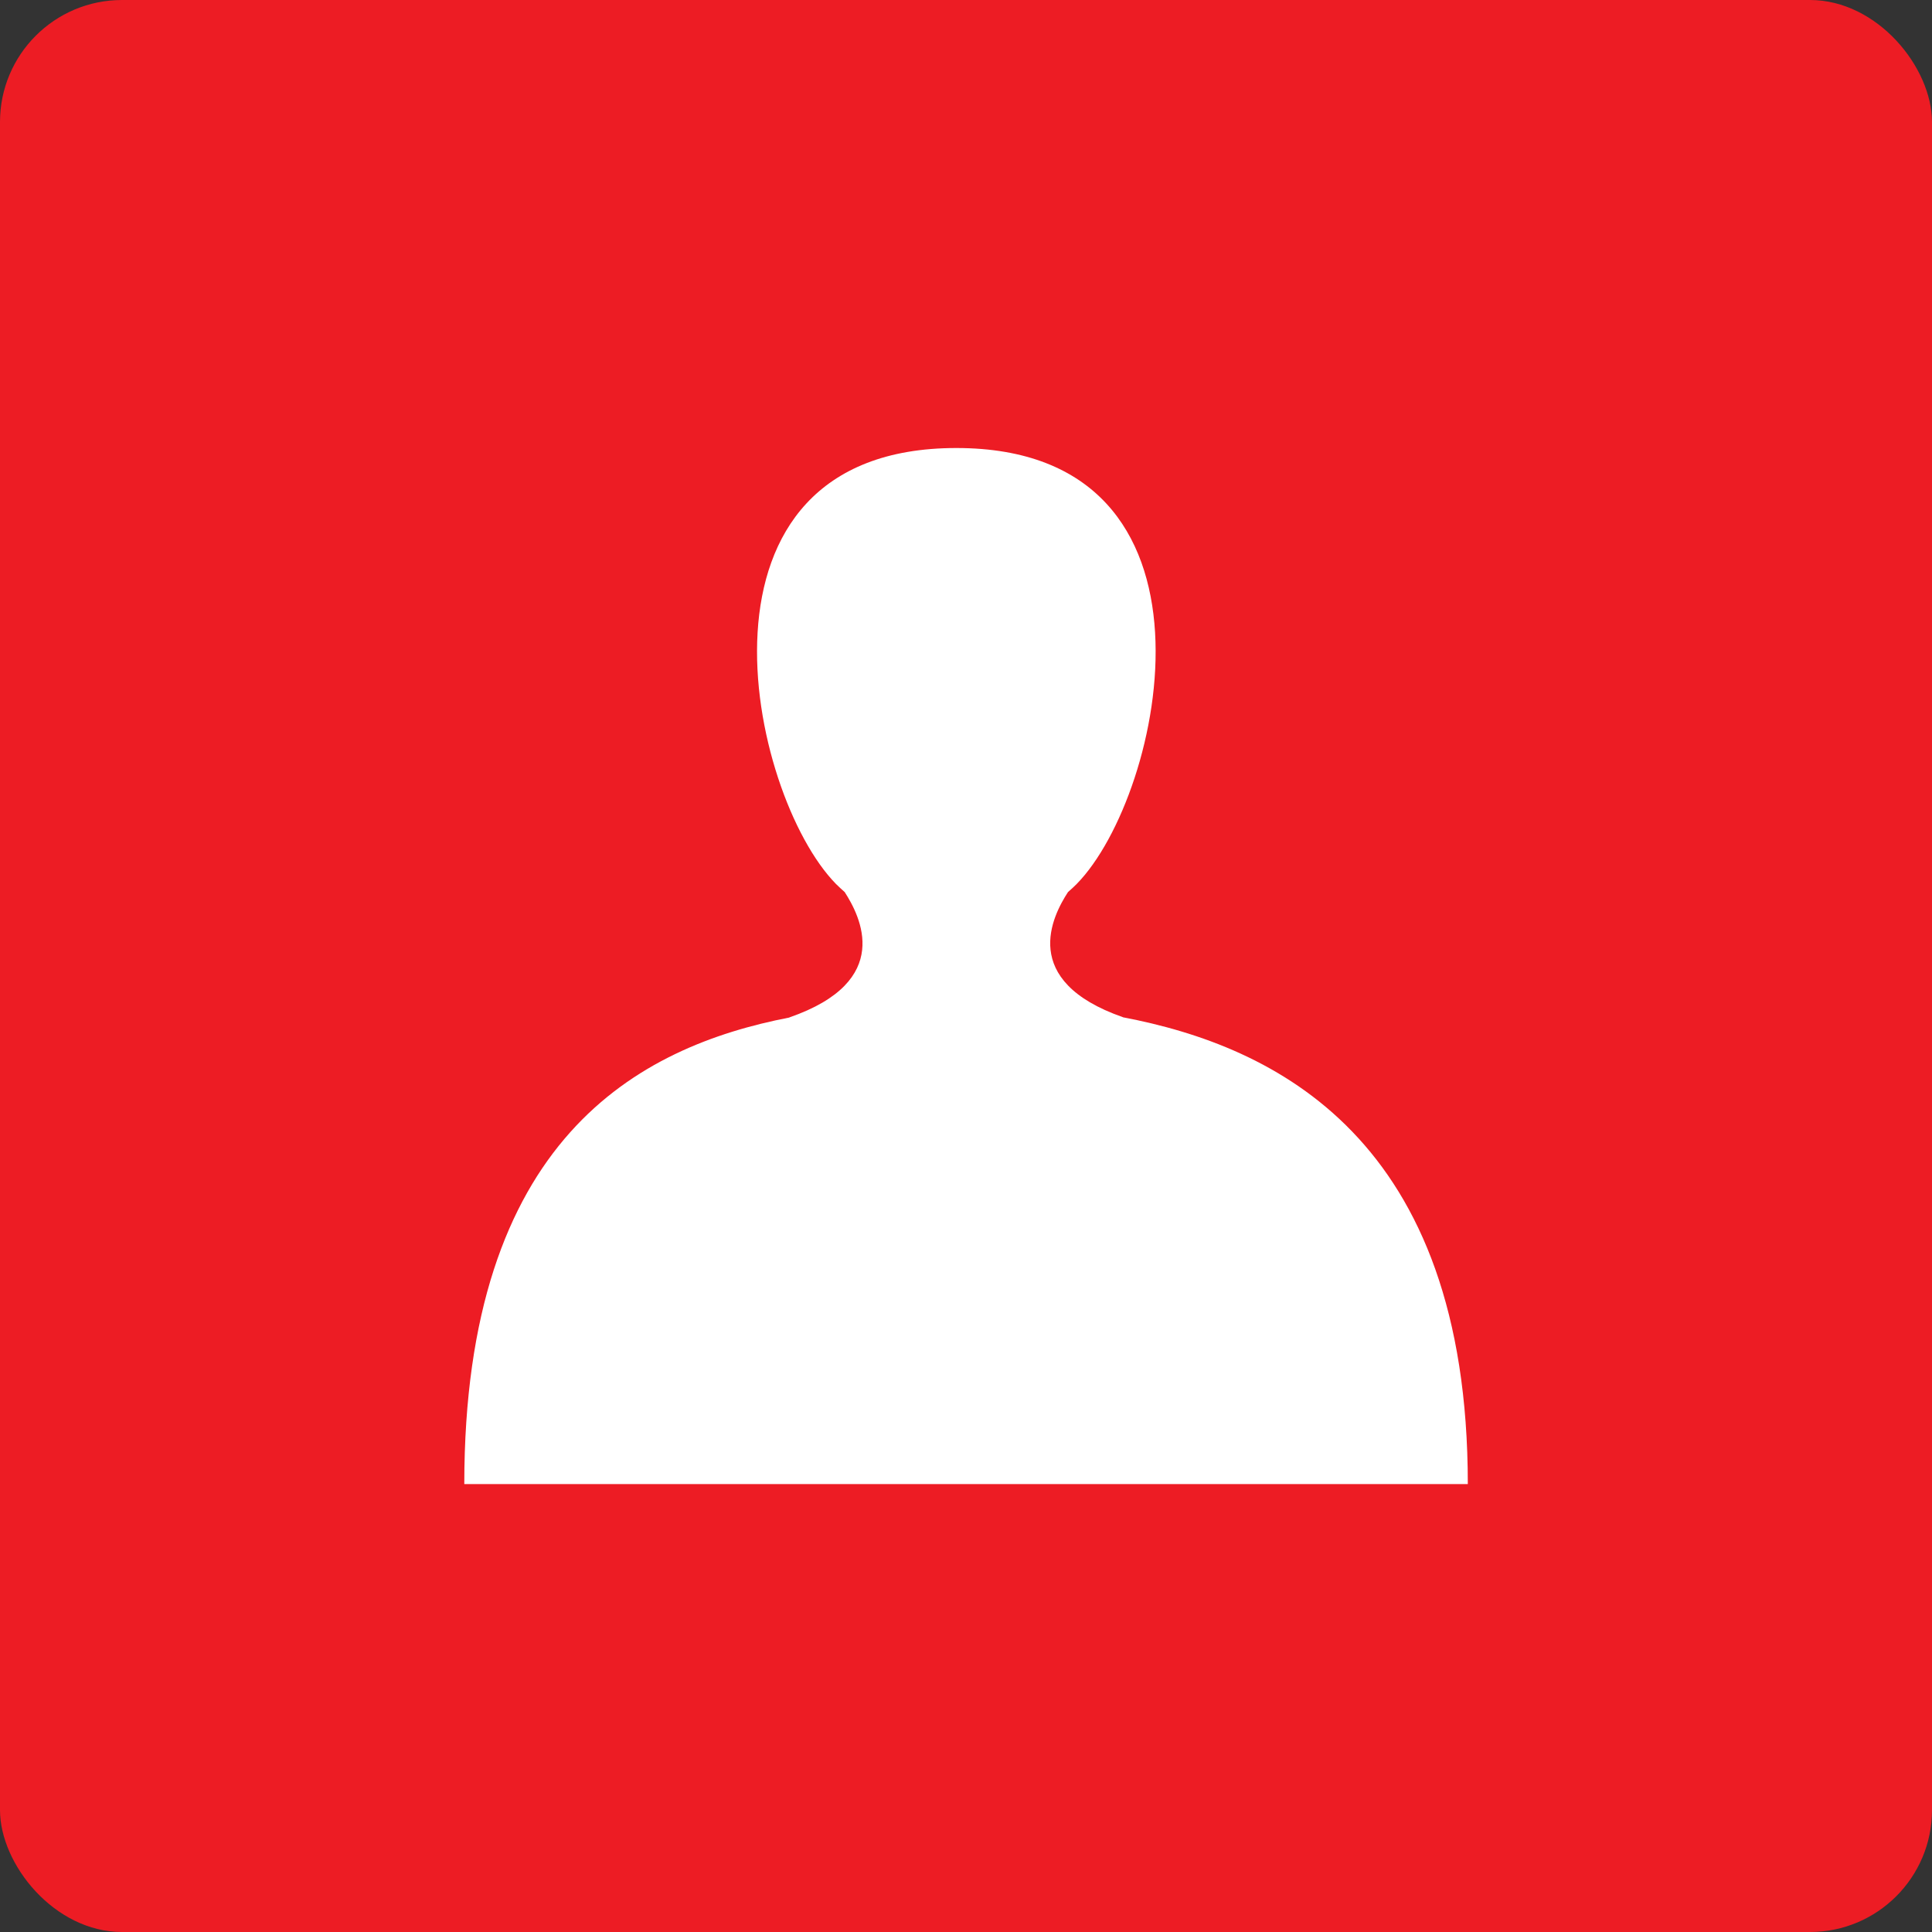 <?xml version="1.0" encoding="UTF-8"?>
<svg id="Layer_2" data-name="Layer 2" xmlns="http://www.w3.org/2000/svg" viewBox="0 0 190 190">
  <rect x="0" y="0" width="190" height="190" fill="#333333" stroke="none"/>
  <defs>
    <style>
      .cls-1 {
        fill: #fff;
      }

      .cls-2 {
        fill: #ed1c24;
      }
    </style>
  </defs>
  <g id="Layer_2-2" data-name="Layer 2">
    <g>
      <rect class="cls-2" width="190" height="190" rx="12" ry="12"/>
      <path class="cls-1" d="M110.42,100.03c-10.24-3.58-6.91-9.96-5.39-12.3.29-.26.58-.51.86-.8,8.64-8.83,15.85-42.87-11.84-42.87s-20.48,34.04-11.84,42.87c.28.28.57.54.86.8,1.52,2.36,4.87,8.76-5.45,12.33h.05c-14.93,2.88-32.01,11.96-32.01,45.89h98.69c0-34.06-19-43.07-33.93-45.91Z"/>
    </g>
  </g>
</svg>
